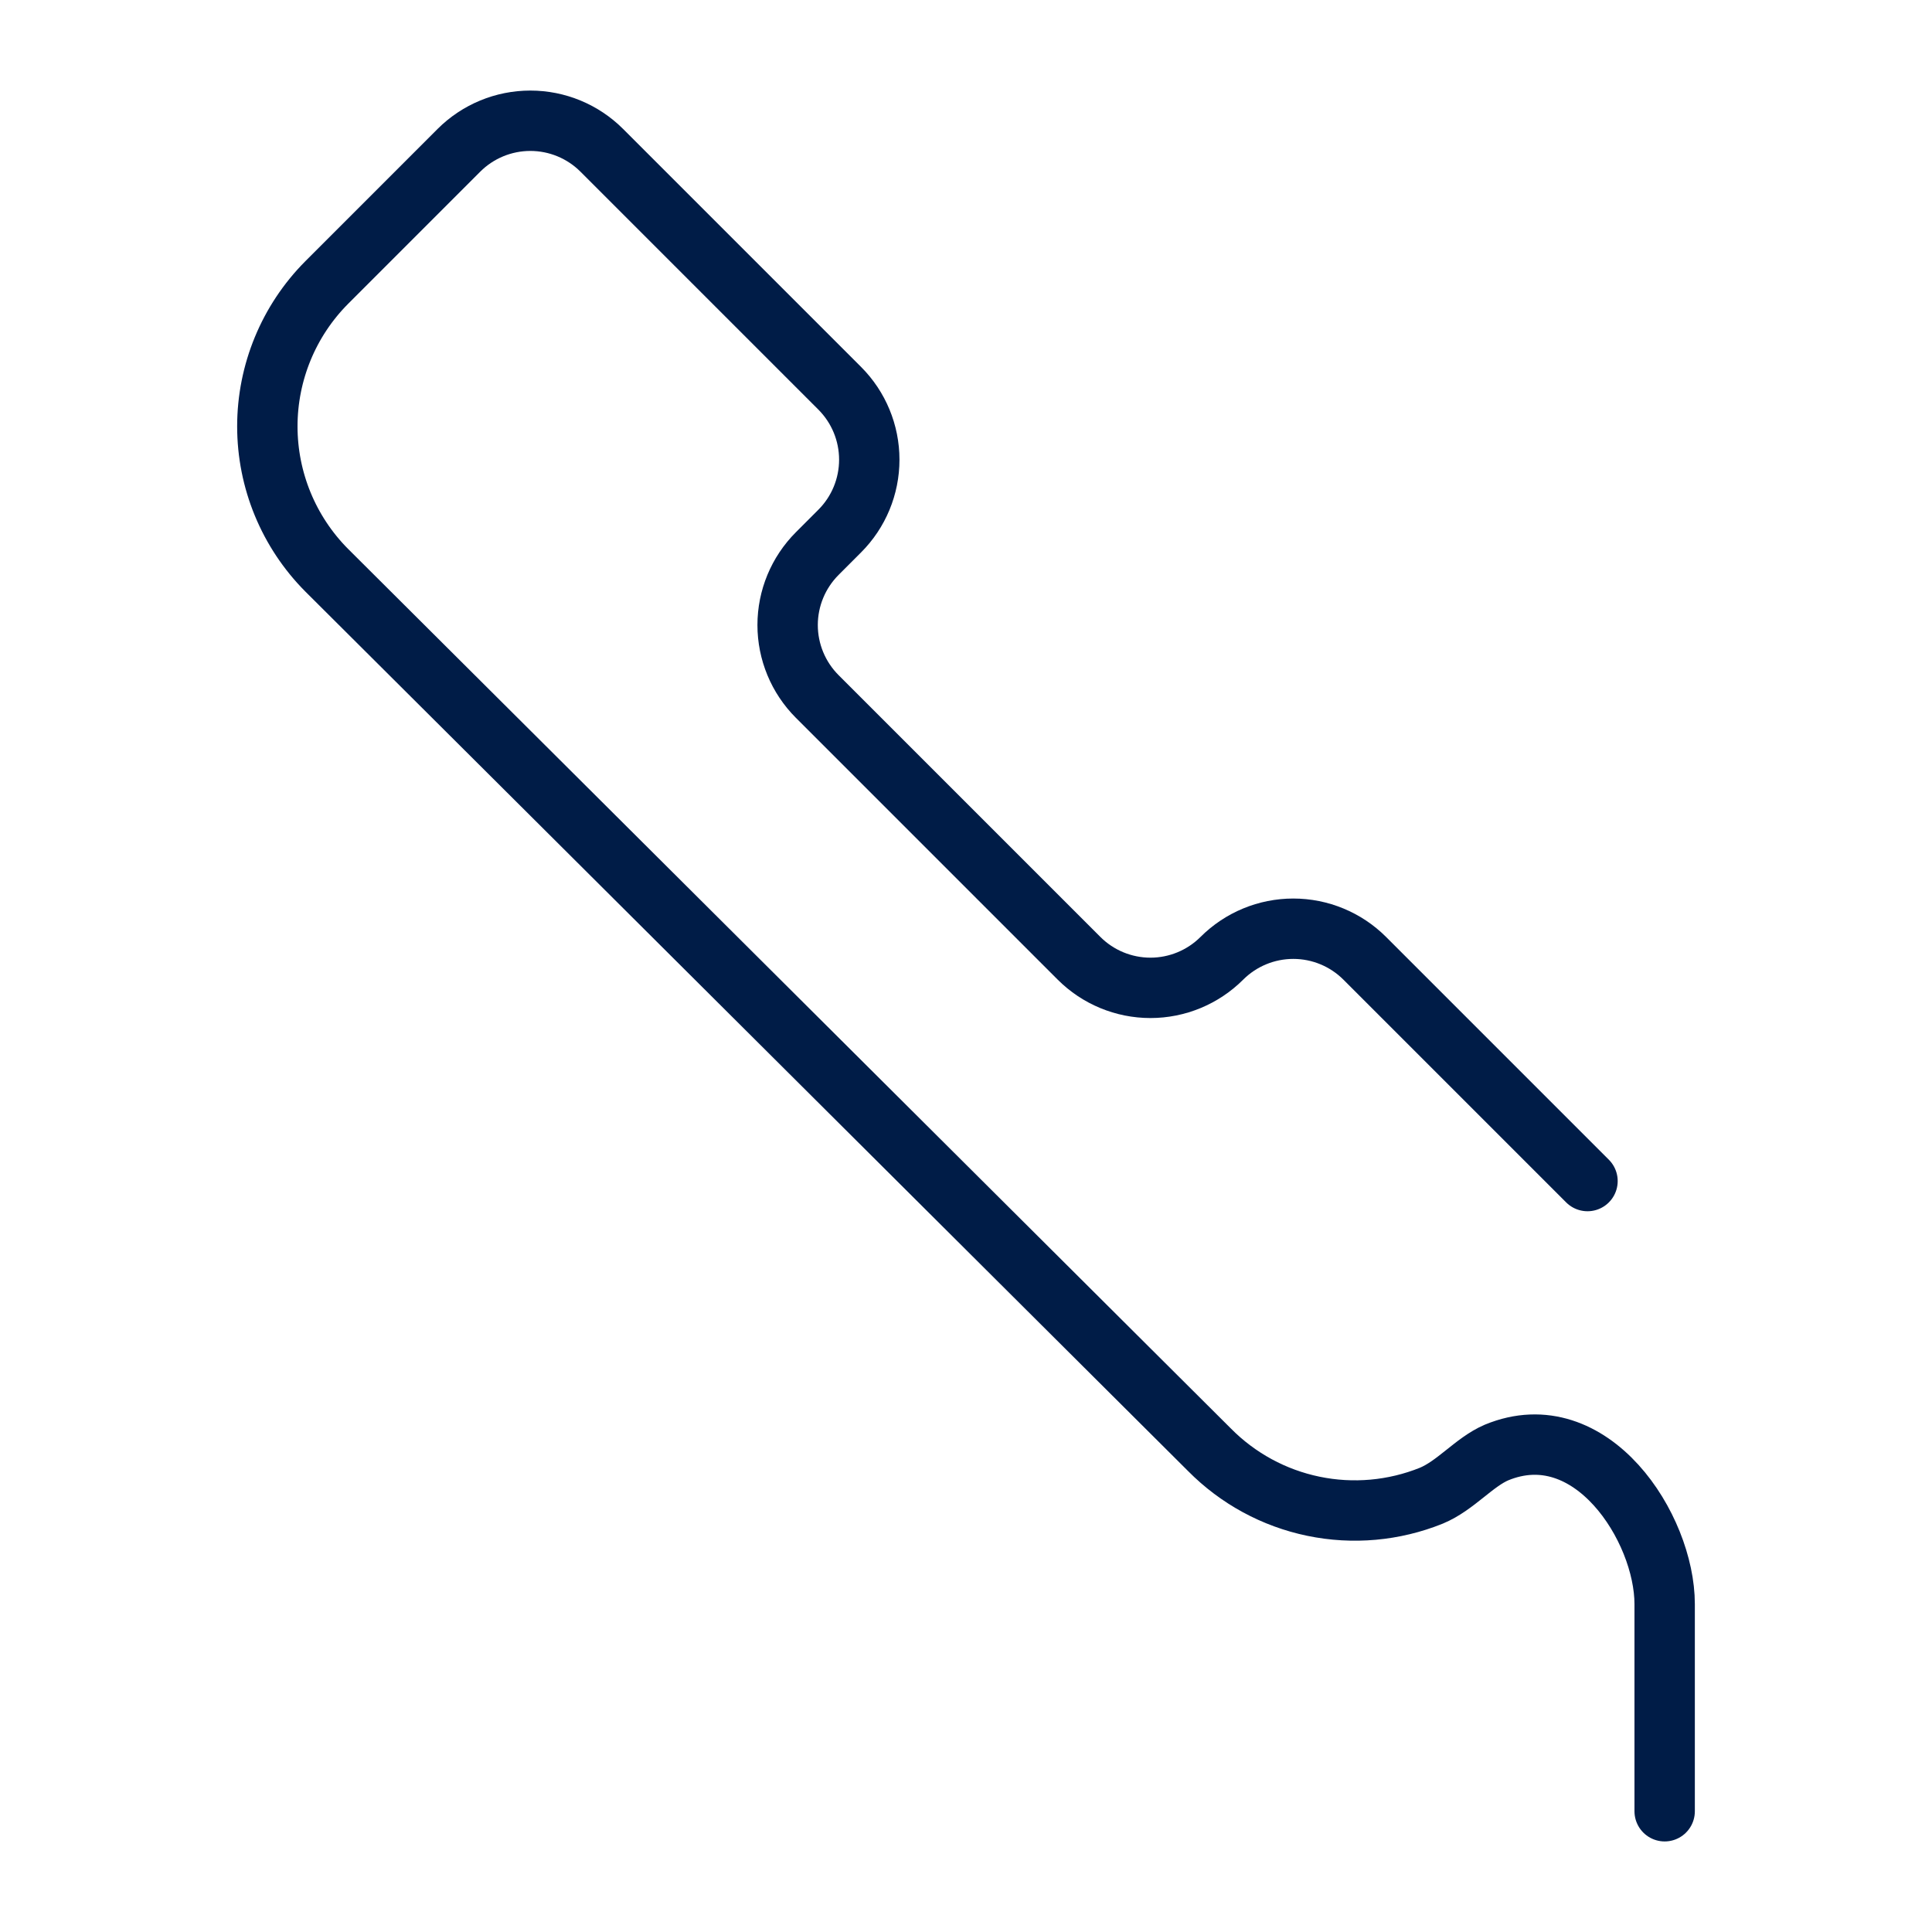 <svg fill="none" xmlns="http://www.w3.org/2000/svg" viewBox="0 0 64 64"><path d="M55.144 60V53.138C55.144 50.612 52.709 46.823 49.575 48.116C48.829 48.436 48.221 49.212 47.414 49.547C46.176 50.046 44.817 50.168 43.51 49.897C42.202 49.627 41.004 48.975 40.065 48.025L10.82 18.887C9.562 17.621 8.856 15.909 8.856 14.124C8.856 12.34 9.562 10.627 10.82 9.362L15.202 4.979C15.83 4.352 16.681 4 17.568 4C18.456 4 19.307 4.352 19.934 4.979L27.816 12.861C28.444 13.489 28.796 14.34 28.796 15.227C28.796 16.115 28.444 16.966 27.816 17.593L27.071 18.339C26.444 18.967 26.091 19.818 26.091 20.705C26.091 21.592 26.444 22.443 27.071 23.071L35.744 31.744C36.371 32.371 37.222 32.724 38.11 32.724C38.997 32.724 39.848 32.371 40.476 31.744V31.744C41.104 31.117 41.955 30.765 42.842 30.765C43.729 30.765 44.58 31.117 45.208 31.744L52.588 39.124" stroke="#001C47" stroke-width="2" stroke-linecap="round" stroke-linejoin="round"/></svg>